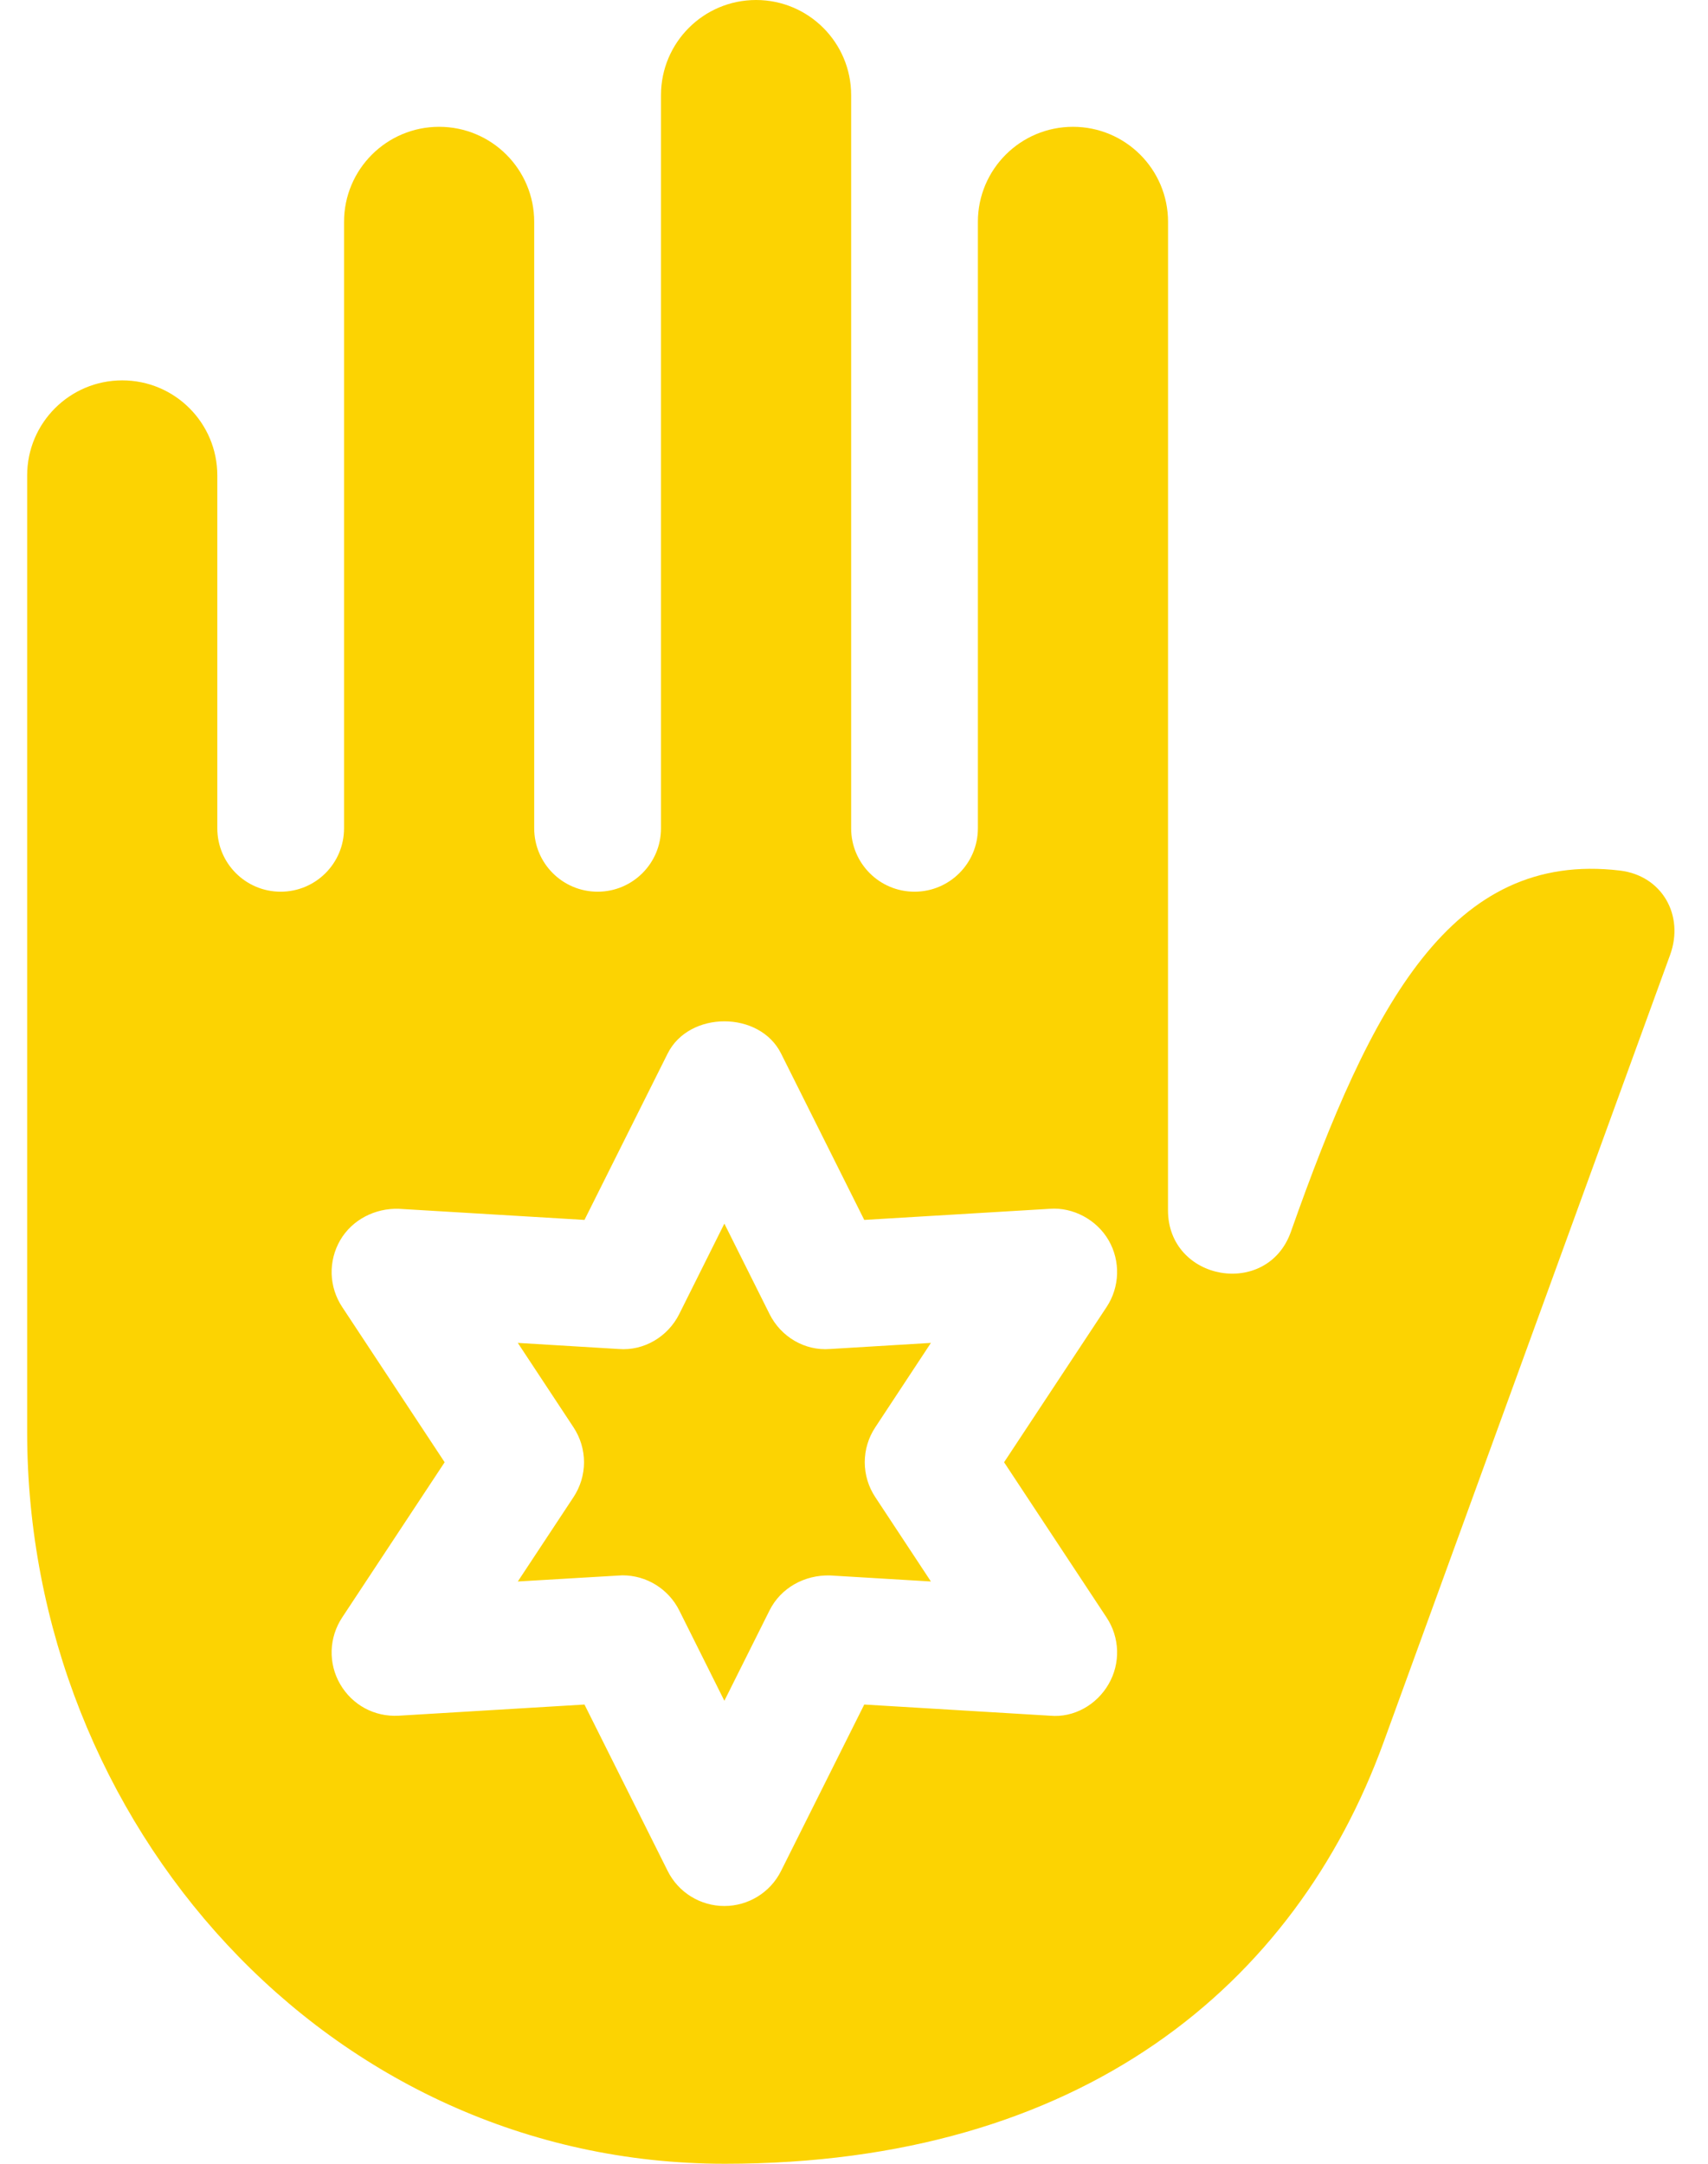 <svg width="30" height="38" viewBox="0 0 30 38" fill="none" xmlns="http://www.w3.org/2000/svg">
<path d="M9.095 27.774C9.319 27.761 11.158 27.652 10.934 27.666C11.14 27.666 11.343 27.723 11.519 27.832C11.695 27.941 11.837 28.096 11.93 28.281L12.723 29.869L13.517 28.281C13.716 27.884 14.133 27.656 14.579 27.668L16.351 27.774L15.374 26.293C15.253 26.111 15.189 25.898 15.189 25.68C15.189 25.461 15.253 25.248 15.374 25.066L16.351 23.584L14.579 23.691C14.132 23.726 13.716 23.476 13.517 23.078L12.723 21.489L11.93 23.078C11.731 23.476 11.309 23.727 10.867 23.691L9.095 23.584L10.073 25.066C10.193 25.248 10.258 25.461 10.258 25.68C10.258 25.898 10.193 26.111 10.073 26.293L9.095 27.774Z" fill="#FCD302"/>
<path d="M12.733 38C19.001 38 22.751 34.86 24.301 30.6L29.334 16.771C29.588 16.074 29.192 15.378 28.455 15.289C25.495 14.935 24.086 17.631 22.674 21.632C22.259 22.806 20.515 22.499 20.515 21.254L20.516 3.896C20.516 2.974 19.768 2.227 18.846 2.227C17.924 2.227 17.176 2.974 17.176 3.896V14.547C17.176 15.162 16.678 15.66 16.063 15.66C15.448 15.66 14.95 15.162 14.95 14.547V1.67C14.95 0.748 14.202 0 13.28 0C12.357 0 11.61 0.748 11.61 1.67V14.547C11.61 15.162 11.111 15.66 10.497 15.66C9.882 15.66 9.383 15.162 9.383 14.547V3.896C9.383 2.974 8.636 2.227 7.713 2.227C6.791 2.227 6.043 2.974 6.043 3.896V14.547C6.043 15.162 5.545 15.66 4.93 15.66C4.315 15.66 3.817 15.162 3.817 14.547V8.35C3.817 7.427 3.069 6.68 2.147 6.68C1.225 6.68 0.477 7.427 0.477 8.35V25.148C0.477 32.018 5.757 38 12.733 38ZM6.01 22.953C5.896 22.781 5.832 22.58 5.825 22.373C5.819 22.167 5.871 21.962 5.974 21.783C6.185 21.419 6.588 21.216 7.005 21.229L10.266 21.424L11.727 18.502C12.104 17.748 13.343 17.748 13.719 18.502L15.18 21.424L18.442 21.229C18.846 21.199 19.262 21.418 19.473 21.783C19.683 22.148 19.669 22.602 19.437 22.953L17.636 25.68L19.436 28.406C19.551 28.579 19.614 28.779 19.621 28.986C19.627 29.193 19.576 29.397 19.472 29.576C19.263 29.94 18.862 30.17 18.442 30.131L15.18 29.935L13.719 32.857C13.531 33.235 13.145 33.473 12.723 33.473C12.301 33.473 11.915 33.235 11.727 32.857L10.266 29.935L7.004 30.131C6.573 30.155 6.185 29.94 5.974 29.576C5.87 29.397 5.819 29.193 5.825 28.986C5.832 28.779 5.896 28.579 6.01 28.406L7.81 25.68L6.01 22.953Z" fill="#FCD302"/>
</svg>
